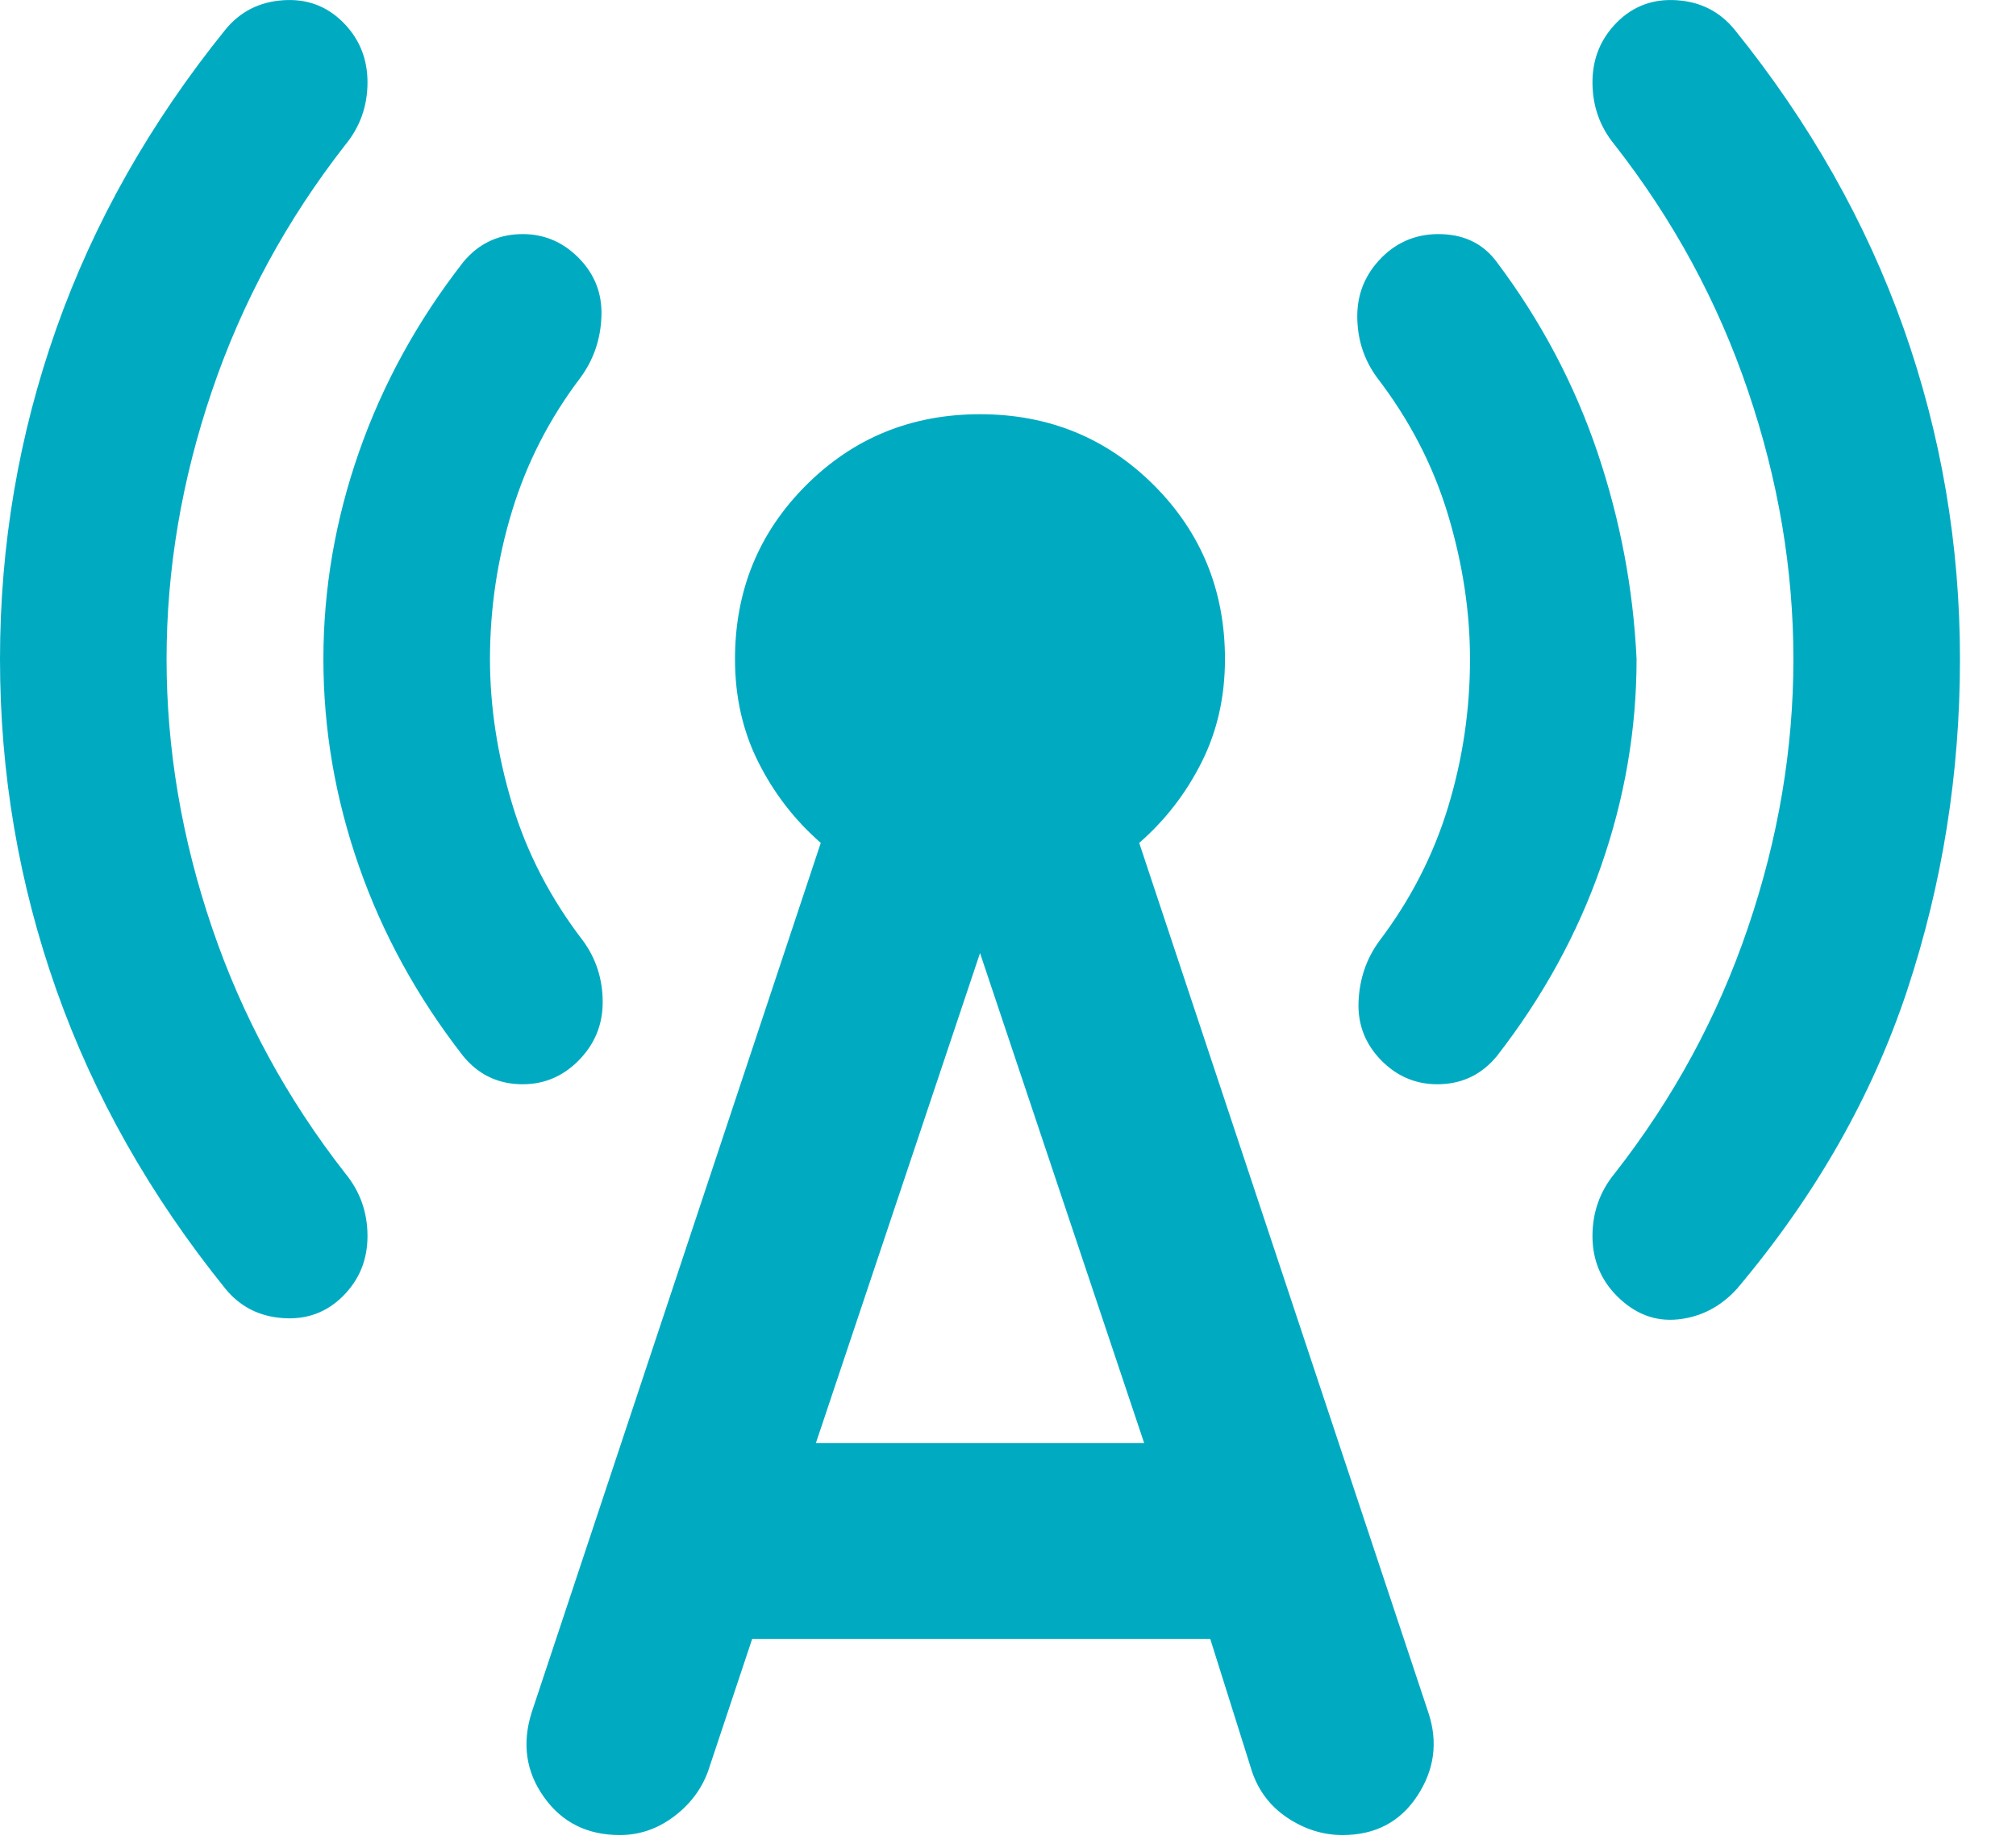 <svg width="24" height="22" viewBox="0 0 24 22" fill="none" xmlns="http://www.w3.org/2000/svg">
    <path d="M1.983 7.848C1.983 8.918 2.163 9.983 2.523 11.042C2.883 12.102 3.413 13.079 4.112 13.973C4.287 14.187 4.375 14.435 4.375 14.717C4.375 14.999 4.278 15.237 4.083 15.432C3.889 15.626 3.651 15.714 3.369 15.694C3.087 15.675 2.858 15.558 2.683 15.344C1.789 14.236 1.118 13.05 0.671 11.786C0.224 10.522 0 9.21 0 7.848C0 6.487 0.224 5.175 0.671 3.911C1.118 2.647 1.789 1.461 2.683 0.353C2.858 0.139 3.087 0.022 3.369 0.003C3.651 -0.017 3.889 0.071 4.083 0.265C4.278 0.46 4.375 0.698 4.375 0.98C4.375 1.262 4.287 1.51 4.112 1.723C3.413 2.618 2.883 3.595 2.523 4.655C2.163 5.714 1.983 6.779 1.983 7.848ZM5.833 7.848C5.833 8.412 5.921 8.986 6.096 9.569C6.271 10.153 6.553 10.697 6.942 11.203C7.097 11.416 7.175 11.66 7.175 11.932C7.175 12.204 7.078 12.437 6.883 12.632C6.689 12.826 6.456 12.919 6.183 12.909C5.911 12.899 5.688 12.787 5.513 12.573C4.968 11.873 4.555 11.12 4.273 10.313C3.991 9.506 3.85 8.685 3.85 7.848C3.85 7.012 3.991 6.191 4.273 5.384C4.555 4.577 4.968 3.823 5.513 3.123C5.688 2.91 5.911 2.798 6.183 2.788C6.456 2.778 6.689 2.871 6.883 3.065C7.078 3.26 7.17 3.493 7.16 3.765C7.151 4.037 7.068 4.28 6.912 4.494C6.543 4.98 6.271 5.51 6.096 6.084C5.921 6.658 5.833 7.246 5.833 7.848ZM8.954 19.515L8.429 21.09C8.351 21.304 8.215 21.484 8.021 21.63C7.826 21.776 7.612 21.849 7.379 21.849C6.99 21.849 6.689 21.698 6.475 21.396C6.261 21.095 6.213 20.76 6.329 20.39L9.771 10.036C9.46 9.764 9.212 9.443 9.027 9.073C8.842 8.704 8.75 8.296 8.75 7.848C8.75 7.032 9.032 6.342 9.596 5.778C10.16 5.214 10.85 4.932 11.667 4.932C12.483 4.932 13.174 5.214 13.738 5.778C14.301 6.342 14.583 7.032 14.583 7.848C14.583 8.296 14.491 8.704 14.306 9.073C14.121 9.443 13.874 9.764 13.562 10.036L17.004 20.39C17.121 20.74 17.077 21.071 16.873 21.382C16.669 21.693 16.372 21.849 15.983 21.849C15.75 21.849 15.531 21.78 15.327 21.644C15.123 21.508 14.982 21.323 14.904 21.09L14.408 19.515H8.954ZM9.713 17.182H13.621L11.667 11.348L9.713 17.182ZM17.5 7.848C17.5 7.285 17.413 6.711 17.238 6.128C17.062 5.544 16.781 5 16.392 4.494C16.236 4.28 16.158 4.037 16.158 3.765C16.158 3.493 16.256 3.26 16.45 3.065C16.644 2.871 16.883 2.778 17.165 2.788C17.447 2.798 17.665 2.91 17.821 3.123C18.346 3.823 18.744 4.577 19.017 5.384C19.289 6.191 19.444 7.012 19.483 7.848C19.483 8.685 19.342 9.506 19.06 10.313C18.779 11.12 18.365 11.873 17.821 12.573C17.646 12.787 17.422 12.899 17.15 12.909C16.878 12.919 16.644 12.826 16.45 12.632C16.256 12.437 16.163 12.204 16.173 11.932C16.183 11.66 16.265 11.416 16.421 11.203C16.79 10.716 17.062 10.187 17.238 9.613C17.413 9.039 17.5 8.451 17.5 7.848ZM21.35 7.848C21.35 6.779 21.17 5.714 20.81 4.655C20.451 3.595 19.921 2.618 19.221 1.723C19.046 1.51 18.958 1.262 18.958 0.98C18.958 0.698 19.056 0.46 19.25 0.265C19.444 0.071 19.683 -0.017 19.965 0.003C20.247 0.022 20.475 0.139 20.65 0.353C21.544 1.461 22.215 2.647 22.663 3.911C23.11 5.175 23.333 6.487 23.333 7.848C23.333 9.21 23.124 10.522 22.706 11.786C22.288 13.05 21.613 14.236 20.679 15.344C20.485 15.558 20.251 15.68 19.979 15.709C19.707 15.738 19.464 15.646 19.25 15.432C19.056 15.237 18.958 14.999 18.958 14.717C18.958 14.435 19.046 14.187 19.221 13.973C19.921 13.079 20.451 12.102 20.81 11.042C21.17 9.983 21.35 8.918 21.35 7.848Z" fill="#00ABC2"/>
</svg>
